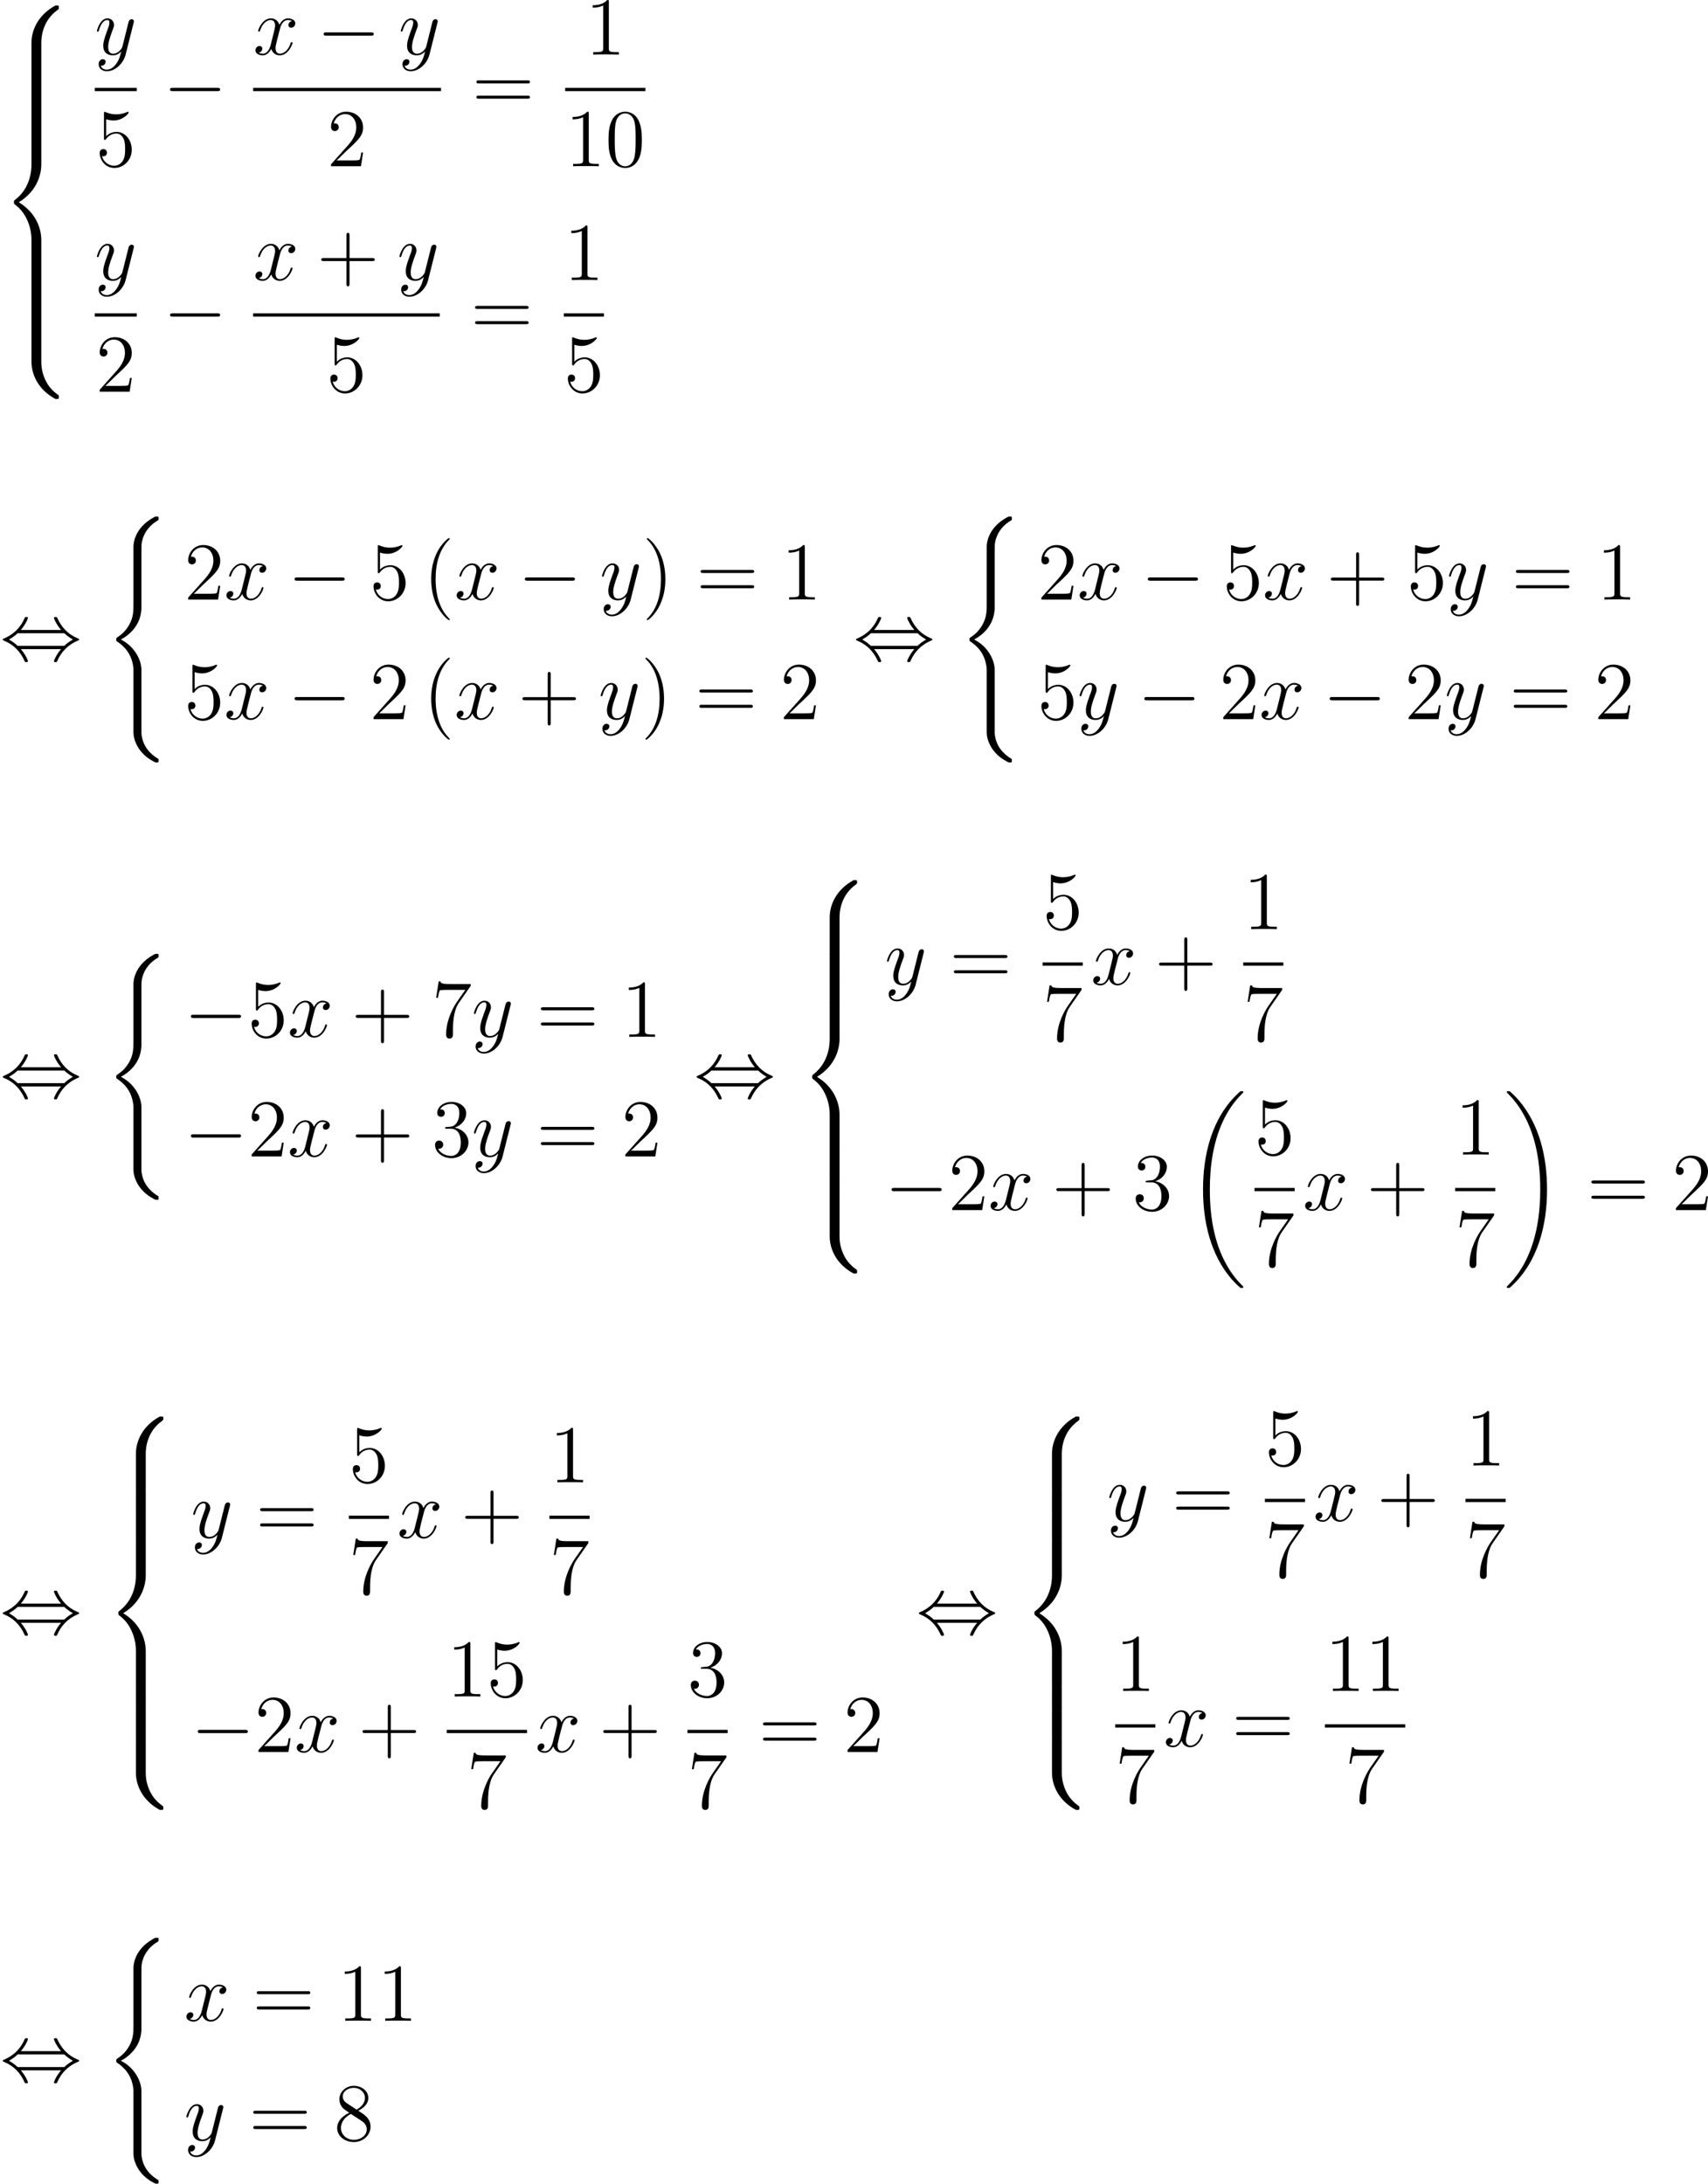 <?xml version='1.0'?>
<!-- This file was generated by dvisvgm 1.14.1 -->
<svg height='318.392pt' version='1.1' viewBox='103.57 68.146 249.093 318.392' width='249.093pt' xmlns='http://www.w3.org/2000/svg' xmlns:xlink='http://www.w3.org/1999/xlink'>
<defs>
<path d='M8.369 28.083C8.369 28.035 8.345 28.011 8.321 27.975C7.878 27.533 7.077 26.732 6.276 25.441C4.352 22.356 3.479 18.471 3.479 13.868C3.479 10.652 3.909 6.504 5.882 2.941C6.826 1.243 7.807 0.263 8.333 -0.263C8.369 -0.299 8.369 -0.323 8.369 -0.359C8.369 -0.478 8.285 -0.478 8.118 -0.478S7.926 -0.478 7.747 -0.299C3.742 3.347 2.487 8.823 2.487 13.856C2.487 18.554 3.563 23.289 6.599 26.863C6.838 27.138 7.293 27.628 7.783 28.059C7.926 28.202 7.95 28.202 8.118 28.202S8.369 28.202 8.369 28.083Z' id='g0-18'/>
<path d='M6.3 13.868C6.3 9.17 5.224 4.435 2.188 0.861C1.949 0.586 1.494 0.096 1.004 -0.335C0.861 -0.478 0.837 -0.478 0.669 -0.478C0.526 -0.478 0.418 -0.478 0.418 -0.359C0.418 -0.311 0.466 -0.263 0.49 -0.239C0.909 0.191 1.71 0.992 2.511 2.283C4.435 5.368 5.308 9.253 5.308 13.856C5.308 17.072 4.878 21.22 2.905 24.783C1.961 26.481 0.968 27.473 0.466 27.975C0.442 28.011 0.418 28.047 0.418 28.083C0.418 28.202 0.526 28.202 0.669 28.202C0.837 28.202 0.861 28.202 1.04 28.023C5.045 24.377 6.3 18.901 6.3 13.868Z' id='g0-19'/>
<path d='M5.392 21.842C5.392 20.527 4.483 18.507 2.403 17.454C3.694 16.761 5.236 15.362 5.38 13.127L5.392 13.055V4.77C5.392 3.79 5.392 3.575 5.487 3.12C5.703 2.164 6.276 0.98 7.795 0.084C7.89 0.024 7.902 0.012 7.902 -0.203C7.902 -0.466 7.89 -0.478 7.627 -0.478C7.412 -0.478 7.388 -0.478 7.066 -0.287C4.388 1.231 4.232 3.455 4.232 3.873V12.374C4.232 13.234 4.232 14.203 3.61 15.303C3.061 16.283 2.415 16.773 1.901 17.12C1.734 17.227 1.722 17.239 1.722 17.443C1.722 17.658 1.734 17.67 1.829 17.73C2.845 18.399 3.933 19.463 4.196 21.412C4.232 21.675 4.232 21.699 4.232 21.842V31.024C4.232 31.992 4.83 34.001 7.137 35.22C7.412 35.375 7.436 35.375 7.627 35.375C7.89 35.375 7.902 35.363 7.902 35.1C7.902 34.885 7.89 34.873 7.843 34.849C7.329 34.526 5.762 33.582 5.44 31.502C5.392 31.191 5.392 31.167 5.392 31.012V21.842Z' id='g0-40'/>
<path d='M6.025 5.416C6.025 4.435 6.288 2.152 8.416 0.646C8.572 0.526 8.584 0.514 8.584 0.299C8.584 0.024 8.572 0.012 8.273 0.012H8.082C5.511 1.399 4.591 3.658 4.591 5.416V10.556C4.591 10.867 4.603 10.879 4.926 10.879H5.691C6.013 10.879 6.025 10.867 6.025 10.556V5.416Z' id='g0-56'/>
<path d='M8.273 10.748C8.572 10.748 8.584 10.736 8.584 10.461C8.584 10.246 8.572 10.234 8.524 10.198C8.153 9.923 7.293 9.313 6.731 8.213C6.265 7.305 6.025 6.384 6.025 5.344V0.203C6.025 -0.108 6.013 -0.12 5.691 -0.12H4.926C4.603 -0.12 4.591 -0.108 4.591 0.203V5.344C4.591 7.113 5.511 9.373 8.082 10.748H8.273Z' id='g0-58'/>
<path d='M4.591 21.316C4.591 21.627 4.603 21.639 4.926 21.639H5.691C6.013 21.639 6.025 21.627 6.025 21.316V16.271C6.025 14.824 5.416 12.386 2.738 10.76C5.44 9.122 6.025 6.659 6.025 5.248V0.203C6.025 -0.108 6.013 -0.12 5.691 -0.12H4.926C4.603 -0.12 4.591 -0.108 4.591 0.203V5.26C4.591 6.265 4.376 8.751 2.176 10.425C2.044 10.533 2.032 10.544 2.032 10.76S2.044 10.987 2.176 11.094C2.487 11.334 3.312 11.967 3.885 13.175C4.352 14.131 4.591 15.195 4.591 16.259V21.316Z' id='g0-60'/>
<path d='M6.025 0.203C6.025 -0.108 6.013 -0.12 5.691 -0.12H4.926C4.603 -0.12 4.591 -0.108 4.591 0.203V3.383C4.591 3.694 4.603 3.706 4.926 3.706H5.691C6.013 3.706 6.025 3.694 6.025 3.383V0.203Z' id='g0-62'/>
<path d='M7.878 -2.75C8.082 -2.75 8.297 -2.75 8.297 -2.989S8.082 -3.228 7.878 -3.228H1.411C1.207 -3.228 0.992 -3.228 0.992 -2.989S1.207 -2.75 1.411 -2.75H7.878Z' id='g1-0'/>
<path d='M3.037 -4.388C3.718 -5.165 4.077 -6.037 4.077 -6.133C4.077 -6.276 3.945 -6.276 3.838 -6.276C3.658 -6.276 3.658 -6.265 3.551 -6.025C3.061 -4.926 2.176 -3.826 0.61 -3.156C0.442 -3.084 0.406 -3.072 0.406 -2.989C0.406 -2.965 0.406 -2.941 0.418 -2.917C0.442 -2.893 0.454 -2.881 0.693 -2.774C2.008 -2.224 2.989 -1.207 3.599 0.179C3.646 0.287 3.694 0.299 3.838 0.299C3.945 0.299 4.077 0.299 4.077 0.155C4.077 0.06 3.718 -0.813 3.037 -1.59H8.907C8.225 -0.813 7.867 0.06 7.867 0.155C7.867 0.299 7.998 0.299 8.106 0.299C8.285 0.299 8.285 0.287 8.393 0.048C8.883 -1.052 9.767 -2.152 11.334 -2.821C11.501 -2.893 11.537 -2.905 11.537 -2.989C11.537 -3.013 11.537 -3.037 11.525 -3.061C11.501 -3.084 11.489 -3.096 11.25 -3.204C9.935 -3.754 8.954 -4.77 8.345 -6.157C8.297 -6.265 8.249 -6.276 8.106 -6.276C7.998 -6.276 7.867 -6.276 7.867 -6.133C7.867 -6.037 8.225 -5.165 8.907 -4.388H3.037ZM2.57 -2.068C2.212 -2.415 1.805 -2.702 1.315 -2.989C1.973 -3.371 2.331 -3.67 2.57 -3.909H9.373C9.732 -3.563 10.138 -3.276 10.628 -2.989C9.971 -2.606 9.612 -2.307 9.373 -2.068H2.57Z' id='g1-44'/>
<path d='M3.885 2.905C3.885 2.869 3.885 2.845 3.682 2.642C2.487 1.435 1.817 -0.538 1.817 -2.977C1.817 -5.296 2.379 -7.293 3.766 -8.703C3.885 -8.811 3.885 -8.835 3.885 -8.871C3.885 -8.942 3.826 -8.966 3.778 -8.966C3.622 -8.966 2.642 -8.106 2.056 -6.934C1.447 -5.727 1.172 -4.447 1.172 -2.977C1.172 -1.913 1.339 -0.49 1.961 0.789C2.666 2.224 3.646 3.001 3.778 3.001C3.826 3.001 3.885 2.977 3.885 2.905Z' id='g3-40'/>
<path d='M3.371 -2.977C3.371 -3.885 3.252 -5.368 2.582 -6.755C1.877 -8.189 0.897 -8.966 0.765 -8.966C0.717 -8.966 0.658 -8.942 0.658 -8.871C0.658 -8.835 0.658 -8.811 0.861 -8.608C2.056 -7.4 2.726 -5.428 2.726 -2.989C2.726 -0.669 2.164 1.327 0.777 2.738C0.658 2.845 0.658 2.869 0.658 2.905C0.658 2.977 0.717 3.001 0.765 3.001C0.921 3.001 1.901 2.14 2.487 0.968C3.096 -0.251 3.371 -1.542 3.371 -2.977Z' id='g3-41'/>
<path d='M4.77 -2.762H8.07C8.237 -2.762 8.452 -2.762 8.452 -2.977C8.452 -3.204 8.249 -3.204 8.07 -3.204H4.77V-6.504C4.77 -6.671 4.77 -6.886 4.555 -6.886C4.328 -6.886 4.328 -6.683 4.328 -6.504V-3.204H1.028C0.861 -3.204 0.646 -3.204 0.646 -2.989C0.646 -2.762 0.849 -2.762 1.028 -2.762H4.328V0.538C4.328 0.705 4.328 0.921 4.543 0.921C4.77 0.921 4.77 0.717 4.77 0.538V-2.762Z' id='g3-43'/>
<path d='M5.356 -3.826C5.356 -4.818 5.296 -5.786 4.866 -6.695C4.376 -7.687 3.515 -7.95 2.929 -7.95C2.236 -7.95 1.387 -7.603 0.944 -6.611C0.61 -5.858 0.49 -5.117 0.49 -3.826C0.49 -2.666 0.574 -1.793 1.004 -0.944C1.47 -0.036 2.295 0.251 2.917 0.251C3.957 0.251 4.555 -0.371 4.902 -1.064C5.332 -1.961 5.356 -3.132 5.356 -3.826ZM2.917 0.012C2.534 0.012 1.757 -0.203 1.53 -1.506C1.399 -2.224 1.399 -3.132 1.399 -3.969C1.399 -4.949 1.399 -5.834 1.59 -6.539C1.793 -7.34 2.403 -7.711 2.917 -7.711C3.371 -7.711 4.065 -7.436 4.292 -6.408C4.447 -5.727 4.447 -4.782 4.447 -3.969C4.447 -3.168 4.447 -2.26 4.316 -1.53C4.089 -0.215 3.335 0.012 2.917 0.012Z' id='g3-48'/>
<path d='M3.443 -7.663C3.443 -7.938 3.443 -7.95 3.204 -7.95C2.917 -7.627 2.319 -7.185 1.088 -7.185V-6.838C1.363 -6.838 1.961 -6.838 2.618 -7.149V-0.921C2.618 -0.49 2.582 -0.347 1.53 -0.347H1.16V0C1.482 -0.024 2.642 -0.024 3.037 -0.024S4.579 -0.024 4.902 0V-0.347H4.531C3.479 -0.347 3.443 -0.49 3.443 -0.921V-7.663Z' id='g3-49'/>
<path d='M5.26 -2.008H4.997C4.961 -1.805 4.866 -1.148 4.746 -0.956C4.663 -0.849 3.981 -0.849 3.622 -0.849H1.411C1.734 -1.124 2.463 -1.889 2.774 -2.176C4.591 -3.85 5.26 -4.471 5.26 -5.655C5.26 -7.03 4.172 -7.95 2.786 -7.95S0.586 -6.767 0.586 -5.738C0.586 -5.129 1.112 -5.129 1.148 -5.129C1.399 -5.129 1.71 -5.308 1.71 -5.691C1.71 -6.025 1.482 -6.253 1.148 -6.253C1.04 -6.253 1.016 -6.253 0.98 -6.241C1.207 -7.054 1.853 -7.603 2.63 -7.603C3.646 -7.603 4.268 -6.755 4.268 -5.655C4.268 -4.639 3.682 -3.754 3.001 -2.989L0.586 -0.287V0H4.949L5.26 -2.008Z' id='g3-50'/>
<path d='M2.2 -4.292C1.997 -4.28 1.949 -4.268 1.949 -4.16C1.949 -4.041 2.008 -4.041 2.224 -4.041H2.774C3.79 -4.041 4.244 -3.204 4.244 -2.056C4.244 -0.49 3.431 -0.072 2.845 -0.072C2.271 -0.072 1.291 -0.347 0.944 -1.136C1.327 -1.076 1.674 -1.291 1.674 -1.722C1.674 -2.068 1.423 -2.307 1.088 -2.307C0.801 -2.307 0.49 -2.14 0.49 -1.686C0.49 -0.622 1.554 0.251 2.881 0.251C4.304 0.251 5.356 -0.837 5.356 -2.044C5.356 -3.144 4.471 -4.005 3.324 -4.208C4.364 -4.507 5.033 -5.38 5.033 -6.312C5.033 -7.257 4.053 -7.95 2.893 -7.95C1.698 -7.95 0.813 -7.221 0.813 -6.348C0.813 -5.87 1.184 -5.774 1.363 -5.774C1.614 -5.774 1.901 -5.954 1.901 -6.312C1.901 -6.695 1.614 -6.862 1.351 -6.862C1.279 -6.862 1.255 -6.862 1.219 -6.85C1.674 -7.663 2.798 -7.663 2.857 -7.663C3.252 -7.663 4.029 -7.484 4.029 -6.312C4.029 -6.085 3.993 -5.416 3.646 -4.902C3.288 -4.376 2.881 -4.34 2.558 -4.328L2.2 -4.292Z' id='g3-51'/>
<path d='M1.53 -6.85C2.044 -6.683 2.463 -6.671 2.594 -6.671C3.945 -6.671 4.806 -7.663 4.806 -7.831C4.806 -7.878 4.782 -7.938 4.71 -7.938C4.686 -7.938 4.663 -7.938 4.555 -7.89C3.885 -7.603 3.312 -7.568 3.001 -7.568C2.212 -7.568 1.65 -7.807 1.423 -7.902C1.339 -7.938 1.315 -7.938 1.303 -7.938C1.207 -7.938 1.207 -7.867 1.207 -7.675V-4.125C1.207 -3.909 1.207 -3.838 1.351 -3.838C1.411 -3.838 1.423 -3.85 1.542 -3.993C1.877 -4.483 2.439 -4.77 3.037 -4.77C3.67 -4.77 3.981 -4.184 4.077 -3.981C4.28 -3.515 4.292 -2.929 4.292 -2.475S4.292 -1.339 3.957 -0.801C3.694 -0.371 3.228 -0.072 2.702 -0.072C1.913 -0.072 1.136 -0.61 0.921 -1.482C0.98 -1.459 1.052 -1.447 1.112 -1.447C1.315 -1.447 1.638 -1.566 1.638 -1.973C1.638 -2.307 1.411 -2.499 1.112 -2.499C0.897 -2.499 0.586 -2.391 0.586 -1.925C0.586 -0.909 1.399 0.251 2.726 0.251C4.077 0.251 5.26 -0.885 5.26 -2.403C5.26 -3.826 4.304 -5.009 3.049 -5.009C2.367 -5.009 1.841 -4.71 1.53 -4.376V-6.85Z' id='g3-53'/>
<path d='M5.679 -7.424V-7.699H2.798C1.351 -7.699 1.327 -7.855 1.279 -8.082H1.016L0.646 -5.691H0.909C0.944 -5.906 1.052 -6.647 1.207 -6.779C1.303 -6.85 2.2 -6.85 2.367 -6.85H4.902L3.634 -5.033C3.312 -4.567 2.104 -2.606 2.104 -0.359C2.104 -0.227 2.104 0.251 2.594 0.251C3.096 0.251 3.096 -0.215 3.096 -0.371V-0.968C3.096 -2.75 3.383 -4.136 3.945 -4.937L5.679 -7.424Z' id='g3-55'/>
<path d='M3.563 -4.316C4.16 -4.639 5.033 -5.189 5.033 -6.193C5.033 -7.233 4.029 -7.95 2.929 -7.95C1.745 -7.95 0.813 -7.077 0.813 -5.99C0.813 -5.583 0.933 -5.177 1.267 -4.77C1.399 -4.615 1.411 -4.603 2.248 -4.017C1.088 -3.479 0.49 -2.678 0.49 -1.805C0.49 -0.538 1.698 0.251 2.917 0.251C4.244 0.251 5.356 -0.729 5.356 -1.985C5.356 -3.204 4.495 -3.742 3.563 -4.316ZM1.937 -5.392C1.781 -5.499 1.303 -5.81 1.303 -6.396C1.303 -7.173 2.116 -7.663 2.917 -7.663C3.778 -7.663 4.543 -7.042 4.543 -6.181C4.543 -5.452 4.017 -4.866 3.324 -4.483L1.937 -5.392ZM2.499 -3.85L3.945 -2.905C4.256 -2.702 4.806 -2.331 4.806 -1.602C4.806 -0.693 3.885 -0.072 2.929 -0.072C1.913 -0.072 1.04 -0.813 1.04 -1.805C1.04 -2.738 1.722 -3.491 2.499 -3.85Z' id='g3-56'/>
<path d='M8.07 -3.873C8.237 -3.873 8.452 -3.873 8.452 -4.089C8.452 -4.316 8.249 -4.316 8.07 -4.316H1.028C0.861 -4.316 0.646 -4.316 0.646 -4.101C0.646 -3.873 0.849 -3.873 1.028 -3.873H8.07ZM8.07 -1.65C8.237 -1.65 8.452 -1.65 8.452 -1.865C8.452 -2.092 8.249 -2.092 8.07 -2.092H1.028C0.861 -2.092 0.646 -2.092 0.646 -1.877C0.646 -1.65 0.849 -1.65 1.028 -1.65H8.07Z' id='g3-61'/>
<path d='M5.667 -4.878C5.284 -4.806 5.141 -4.519 5.141 -4.292C5.141 -4.005 5.368 -3.909 5.535 -3.909C5.894 -3.909 6.145 -4.22 6.145 -4.543C6.145 -5.045 5.571 -5.272 5.069 -5.272C4.34 -5.272 3.933 -4.555 3.826 -4.328C3.551 -5.224 2.809 -5.272 2.594 -5.272C1.375 -5.272 0.729 -3.706 0.729 -3.443C0.729 -3.395 0.777 -3.335 0.861 -3.335C0.956 -3.335 0.98 -3.407 1.004 -3.455C1.411 -4.782 2.212 -5.033 2.558 -5.033C3.096 -5.033 3.204 -4.531 3.204 -4.244C3.204 -3.981 3.132 -3.706 2.989 -3.132L2.582 -1.494C2.403 -0.777 2.056 -0.12 1.423 -0.12C1.363 -0.12 1.064 -0.12 0.813 -0.275C1.243 -0.359 1.339 -0.717 1.339 -0.861C1.339 -1.1 1.16 -1.243 0.933 -1.243C0.646 -1.243 0.335 -0.992 0.335 -0.61C0.335 -0.108 0.897 0.12 1.411 0.12C1.985 0.12 2.391 -0.335 2.642 -0.825C2.833 -0.12 3.431 0.12 3.873 0.12C5.093 0.12 5.738 -1.447 5.738 -1.71C5.738 -1.769 5.691 -1.817 5.619 -1.817C5.511 -1.817 5.499 -1.757 5.464 -1.662C5.141 -0.61 4.447 -0.12 3.909 -0.12C3.491 -0.12 3.264 -0.43 3.264 -0.921C3.264 -1.184 3.312 -1.375 3.503 -2.164L3.921 -3.79C4.101 -4.507 4.507 -5.033 5.057 -5.033C5.081 -5.033 5.416 -5.033 5.667 -4.878Z' id='g2-120'/>
<path d='M3.144 1.339C2.821 1.793 2.355 2.2 1.769 2.2C1.626 2.2 1.052 2.176 0.873 1.626C0.909 1.638 0.968 1.638 0.992 1.638C1.351 1.638 1.59 1.327 1.59 1.052S1.363 0.681 1.184 0.681C0.992 0.681 0.574 0.825 0.574 1.411C0.574 2.02 1.088 2.439 1.769 2.439C2.965 2.439 4.172 1.339 4.507 0.012L5.679 -4.651C5.691 -4.71 5.715 -4.782 5.715 -4.854C5.715 -5.033 5.571 -5.153 5.392 -5.153C5.284 -5.153 5.033 -5.105 4.937 -4.746L4.053 -1.231C3.993 -1.016 3.993 -0.992 3.897 -0.861C3.658 -0.526 3.264 -0.12 2.69 -0.12C2.02 -0.12 1.961 -0.777 1.961 -1.1C1.961 -1.781 2.283 -2.702 2.606 -3.563C2.738 -3.909 2.809 -4.077 2.809 -4.316C2.809 -4.818 2.451 -5.272 1.865 -5.272C0.765 -5.272 0.323 -3.539 0.323 -3.443C0.323 -3.395 0.371 -3.335 0.454 -3.335C0.562 -3.335 0.574 -3.383 0.622 -3.551C0.909 -4.555 1.363 -5.033 1.829 -5.033C1.937 -5.033 2.14 -5.033 2.14 -4.639C2.14 -4.328 2.008 -3.981 1.829 -3.527C1.243 -1.961 1.243 -1.566 1.243 -1.279C1.243 -0.143 2.056 0.12 2.654 0.12C3.001 0.12 3.431 0.012 3.85 -0.43L3.862 -0.418C3.682 0.287 3.563 0.753 3.144 1.339Z' id='g2-121'/>
</defs>
<g id='page1'>
<use x='103.57' xlink:href='#g0-56' y='68.941'/>
<use x='103.57' xlink:href='#g0-62' y='79.701'/>
<use x='103.57' xlink:href='#g0-62' y='83.287'/>
<use x='103.57' xlink:href='#g0-60' y='86.874'/>
<use x='103.57' xlink:href='#g0-62' y='108.394'/>
<use x='103.57' xlink:href='#g0-62' y='111.98'/>
<use x='103.57' xlink:href='#g0-58' y='115.567'/>
<use x='117.385' xlink:href='#g2-121' y='76.097'/>
<rect height='0.478' width='6.137' x='117.385' y='80.956'/>
<use x='117.526' xlink:href='#g3-53' y='92.385'/>
<use x='127.373' xlink:href='#g1-0' y='84.184'/>
<use x='140.489' xlink:href='#g2-120' y='76.097'/>
<use x='149.773' xlink:href='#g1-0' y='76.097'/>
<use x='161.694' xlink:href='#g2-121' y='76.097'/>
<rect height='0.478' width='27.401' x='140.489' y='80.956'/>
<use x='151.263' xlink:href='#g3-50' y='92.385'/>
<use x='172.406' xlink:href='#g3-61' y='84.184'/>
<use x='188.92' xlink:href='#g3-49' y='76.097'/>
<rect height='0.478' width='11.706' x='185.993' y='80.956'/>
<use x='185.993' xlink:href='#g3-49' y='92.385'/>
<use x='191.824' xlink:href='#g3-48' y='92.385'/>
<use x='117.385' xlink:href='#g2-121' y='108.973'/>
<rect height='0.478' width='6.137' x='117.385' y='113.833'/>
<use x='117.526' xlink:href='#g3-50' y='125.262'/>
<use x='127.373' xlink:href='#g1-0' y='117.061'/>
<use x='140.489' xlink:href='#g2-120' y='108.973'/>
<use x='149.773' xlink:href='#g3-43' y='108.973'/>
<use x='161.501' xlink:href='#g2-121' y='108.973'/>
<rect height='0.478' width='27.207' x='140.489' y='113.833'/>
<use x='151.166' xlink:href='#g3-53' y='125.262'/>
<use x='172.212' xlink:href='#g3-61' y='117.061'/>
<use x='185.799' xlink:href='#g3-49' y='108.973'/>
<rect height='0.478' width='5.853' x='185.799' y='113.833'/>
<use x='185.799' xlink:href='#g3-53' y='125.262'/>
<use x='103.57' xlink:href='#g1-44' y='164.383'/>
<use x='118.801' xlink:href='#g0-40' y='143.94'/>
<use x='130.424' xlink:href='#g3-50' y='155.566'/>
<use x='136.255' xlink:href='#g2-120' y='155.566'/>
<use x='145.539' xlink:href='#g1-0' y='155.566'/>
<use x='157.46' xlink:href='#g3-53' y='155.566'/>
<use x='165.283' xlink:href='#g3-40' y='155.566'/>
<use x='169.836' xlink:href='#g2-120' y='155.566'/>
<use x='179.119' xlink:href='#g1-0' y='155.566'/>
<use x='191.04' xlink:href='#g2-121' y='155.566'/>
<use x='197.236' xlink:href='#g3-41' y='155.566'/>
<use x='205.109' xlink:href='#g3-61' y='155.566'/>
<use x='217.501' xlink:href='#g3-49' y='155.566'/>
<use x='130.424' xlink:href='#g3-53' y='173.001'/>
<use x='136.255' xlink:href='#g2-120' y='173.001'/>
<use x='145.539' xlink:href='#g1-0' y='173.001'/>
<use x='157.46' xlink:href='#g3-50' y='173.001'/>
<use x='165.283' xlink:href='#g3-40' y='173.001'/>
<use x='169.836' xlink:href='#g2-120' y='173.001'/>
<use x='179.119' xlink:href='#g3-43' y='173.001'/>
<use x='190.847' xlink:href='#g2-121' y='173.001'/>
<use x='197.042' xlink:href='#g3-41' y='173.001'/>
<use x='204.915' xlink:href='#g3-61' y='173.001'/>
<use x='217.307' xlink:href='#g3-50' y='173.001'/>
<use x='228.007' xlink:href='#g1-44' y='164.383'/>
<use x='243.239' xlink:href='#g0-40' y='143.94'/>
<use x='254.862' xlink:href='#g3-50' y='155.566'/>
<use x='260.693' xlink:href='#g2-120' y='155.566'/>
<use x='269.977' xlink:href='#g1-0' y='155.566'/>
<use x='281.897' xlink:href='#g3-53' y='155.566'/>
<use x='287.728' xlink:href='#g2-120' y='155.566'/>
<use x='297.012' xlink:href='#g3-43' y='155.566'/>
<use x='308.74' xlink:href='#g3-53' y='155.566'/>
<use x='314.571' xlink:href='#g2-121' y='155.566'/>
<use x='324.007' xlink:href='#g3-61' y='155.566'/>
<use x='336.398' xlink:href='#g3-49' y='155.566'/>
<use x='254.862' xlink:href='#g3-53' y='173.001'/>
<use x='260.693' xlink:href='#g2-121' y='173.001'/>
<use x='269.465' xlink:href='#g1-0' y='173.001'/>
<use x='281.385' xlink:href='#g3-50' y='173.001'/>
<use x='287.217' xlink:href='#g2-120' y='173.001'/>
<use x='296.5' xlink:href='#g1-0' y='173.001'/>
<use x='308.421' xlink:href='#g3-50' y='173.001'/>
<use x='314.252' xlink:href='#g2-121' y='173.001'/>
<use x='323.688' xlink:href='#g3-61' y='173.001'/>
<use x='336.08' xlink:href='#g3-50' y='173.001'/>
<use x='103.57' xlink:href='#g1-44' y='228.144'/>
<use x='118.801' xlink:href='#g0-40' y='207.701'/>
<use x='130.424' xlink:href='#g1-0' y='219.327'/>
<use x='139.688' xlink:href='#g3-53' y='219.327'/>
<use x='145.519' xlink:href='#g2-120' y='219.327'/>
<use x='154.803' xlink:href='#g3-43' y='219.327'/>
<use x='166.53' xlink:href='#g3-55' y='219.327'/>
<use x='172.361' xlink:href='#g2-121' y='219.327'/>
<use x='181.798' xlink:href='#g3-61' y='219.327'/>
<use x='194.189' xlink:href='#g3-49' y='219.327'/>
<use x='130.424' xlink:href='#g1-0' y='236.762'/>
<use x='139.688' xlink:href='#g3-50' y='236.762'/>
<use x='145.519' xlink:href='#g2-120' y='236.762'/>
<use x='154.803' xlink:href='#g3-43' y='236.762'/>
<use x='166.53' xlink:href='#g3-51' y='236.762'/>
<use x='172.361' xlink:href='#g2-121' y='236.762'/>
<use x='181.798' xlink:href='#g3-61' y='236.762'/>
<use x='194.189' xlink:href='#g3-50' y='236.762'/>
<use x='204.751' xlink:href='#g1-44' y='228.144'/>
<use x='219.982' xlink:href='#g0-56' y='196.463'/>
<use x='219.982' xlink:href='#g0-62' y='207.223'/>
<use x='219.982' xlink:href='#g0-62' y='210.809'/>
<use x='219.982' xlink:href='#g0-60' y='214.396'/>
<use x='219.982' xlink:href='#g0-62' y='235.915'/>
<use x='219.982' xlink:href='#g0-62' y='239.502'/>
<use x='219.982' xlink:href='#g0-58' y='243.088'/>
<use x='232.602' xlink:href='#g2-121' y='211.706'/>
<use x='242.038' xlink:href='#g3-61' y='211.706'/>
<use x='255.625' xlink:href='#g3-53' y='203.618'/>
<rect height='0.478' width='5.853' x='255.625' y='208.478'/>
<use x='255.625' xlink:href='#g3-55' y='219.907'/>
<use x='262.673' xlink:href='#g2-120' y='211.706'/>
<use x='271.957' xlink:href='#g3-43' y='211.706'/>
<use x='284.88' xlink:href='#g3-49' y='203.618'/>
<rect height='0.478' width='5.853' x='284.88' y='208.478'/>
<use x='284.88' xlink:href='#g3-55' y='219.907'/>
<use x='232.602' xlink:href='#g1-0' y='244.583'/>
<use x='241.865' xlink:href='#g3-50' y='244.583'/>
<use x='247.697' xlink:href='#g2-120' y='244.583'/>
<use x='256.98' xlink:href='#g3-43' y='244.583'/>
<use x='268.708' xlink:href='#g3-51' y='244.583'/>
<use x='276.531' xlink:href='#g0-18' y='227.726'/>
<use x='286.527' xlink:href='#g3-53' y='236.495'/>
<rect height='0.478' width='5.853' x='286.527' y='241.355'/>
<use x='286.527' xlink:href='#g3-55' y='252.783'/>
<use x='293.576' xlink:href='#g2-120' y='244.583'/>
<use x='302.86' xlink:href='#g3-43' y='244.583'/>
<use x='315.783' xlink:href='#g3-49' y='236.495'/>
<rect height='0.478' width='5.853' x='315.783' y='241.355'/>
<use x='315.783' xlink:href='#g3-55' y='252.783'/>
<use x='322.89' xlink:href='#g0-19' y='227.726'/>
<use x='335.011' xlink:href='#g3-61' y='244.583'/>
<use x='347.403' xlink:href='#g3-50' y='244.583'/>
<use x='103.57' xlink:href='#g1-44' y='306.351'/>
<use x='118.801' xlink:href='#g0-56' y='274.669'/>
<use x='118.801' xlink:href='#g0-62' y='285.429'/>
<use x='118.801' xlink:href='#g0-62' y='289.016'/>
<use x='118.801' xlink:href='#g0-60' y='292.602'/>
<use x='118.801' xlink:href='#g0-62' y='314.122'/>
<use x='118.801' xlink:href='#g0-62' y='317.709'/>
<use x='118.801' xlink:href='#g0-58' y='321.295'/>
<use x='131.42' xlink:href='#g2-121' y='292.362'/>
<use x='140.857' xlink:href='#g3-61' y='292.362'/>
<use x='154.444' xlink:href='#g3-53' y='284.274'/>
<rect height='0.478' width='5.853' x='154.444' y='289.134'/>
<use x='154.444' xlink:href='#g3-55' y='300.563'/>
<use x='161.492' xlink:href='#g2-120' y='292.362'/>
<use x='170.776' xlink:href='#g3-43' y='292.362'/>
<use x='183.699' xlink:href='#g3-49' y='284.274'/>
<rect height='0.478' width='5.853' x='183.699' y='289.134'/>
<use x='183.699' xlink:href='#g3-55' y='300.563'/>
<use x='131.42' xlink:href='#g1-0' y='323.596'/>
<use x='140.684' xlink:href='#g3-50' y='323.596'/>
<use x='146.515' xlink:href='#g2-120' y='323.596'/>
<use x='155.799' xlink:href='#g3-43' y='323.596'/>
<use x='168.722' xlink:href='#g3-49' y='315.509'/>
<use x='174.553' xlink:href='#g3-53' y='315.509'/>
<rect height='0.478' width='11.706' x='168.722' y='320.368'/>
<use x='171.649' xlink:href='#g3-55' y='331.797'/>
<use x='181.624' xlink:href='#g2-120' y='323.596'/>
<use x='190.907' xlink:href='#g3-43' y='323.596'/>
<use x='203.83' xlink:href='#g3-51' y='315.509'/>
<rect height='0.478' width='5.853' x='203.83' y='320.368'/>
<use x='203.83' xlink:href='#g3-55' y='331.797'/>
<use x='214.2' xlink:href='#g3-61' y='323.596'/>
<use x='226.591' xlink:href='#g3-50' y='323.596'/>
<use x='237.169' xlink:href='#g1-44' y='306.351'/>
<use x='252.4' xlink:href='#g0-56' y='274.669'/>
<use x='252.4' xlink:href='#g0-62' y='285.429'/>
<use x='252.4' xlink:href='#g0-62' y='289.016'/>
<use x='252.4' xlink:href='#g0-60' y='292.602'/>
<use x='252.4' xlink:href='#g0-62' y='314.122'/>
<use x='252.4' xlink:href='#g0-62' y='317.709'/>
<use x='252.4' xlink:href='#g0-58' y='321.295'/>
<use x='265.019' xlink:href='#g2-121' y='289.913'/>
<use x='274.456' xlink:href='#g3-61' y='289.913'/>
<use x='288.043' xlink:href='#g3-53' y='281.825'/>
<rect height='0.478' width='5.853' x='288.043' y='286.685'/>
<use x='288.043' xlink:href='#g3-55' y='298.113'/>
<use x='295.091' xlink:href='#g2-120' y='289.913'/>
<use x='304.375' xlink:href='#g3-43' y='289.913'/>
<use x='317.298' xlink:href='#g3-49' y='281.825'/>
<rect height='0.478' width='5.853' x='317.298' y='286.685'/>
<use x='317.298' xlink:href='#g3-55' y='298.113'/>
<use x='266.215' xlink:href='#g3-49' y='314.702'/>
<rect height='0.478' width='5.853' x='266.215' y='319.561'/>
<use x='266.215' xlink:href='#g3-55' y='330.99'/>
<use x='273.263' xlink:href='#g2-120' y='322.789'/>
<use x='283.211' xlink:href='#g3-61' y='322.789'/>
<use x='296.798' xlink:href='#g3-49' y='314.702'/>
<use x='302.63' xlink:href='#g3-49' y='314.702'/>
<rect height='0.478' width='11.706' x='296.798' y='319.561'/>
<use x='299.725' xlink:href='#g3-55' y='330.99'/>
<use x='103.57' xlink:href='#g1-44' y='371.606'/>
<use x='118.801' xlink:href='#g0-40' y='351.163'/>
<use x='130.424' xlink:href='#g2-120' y='362.789'/>
<use x='140.372' xlink:href='#g3-61' y='362.789'/>
<use x='152.764' xlink:href='#g3-49' y='362.789'/>
<use x='158.595' xlink:href='#g3-49' y='362.789'/>
<use x='130.424' xlink:href='#g2-121' y='380.224'/>
<use x='139.86' xlink:href='#g3-61' y='380.224'/>
<use x='152.252' xlink:href='#g3-56' y='380.224'/>
</g>
</svg>
